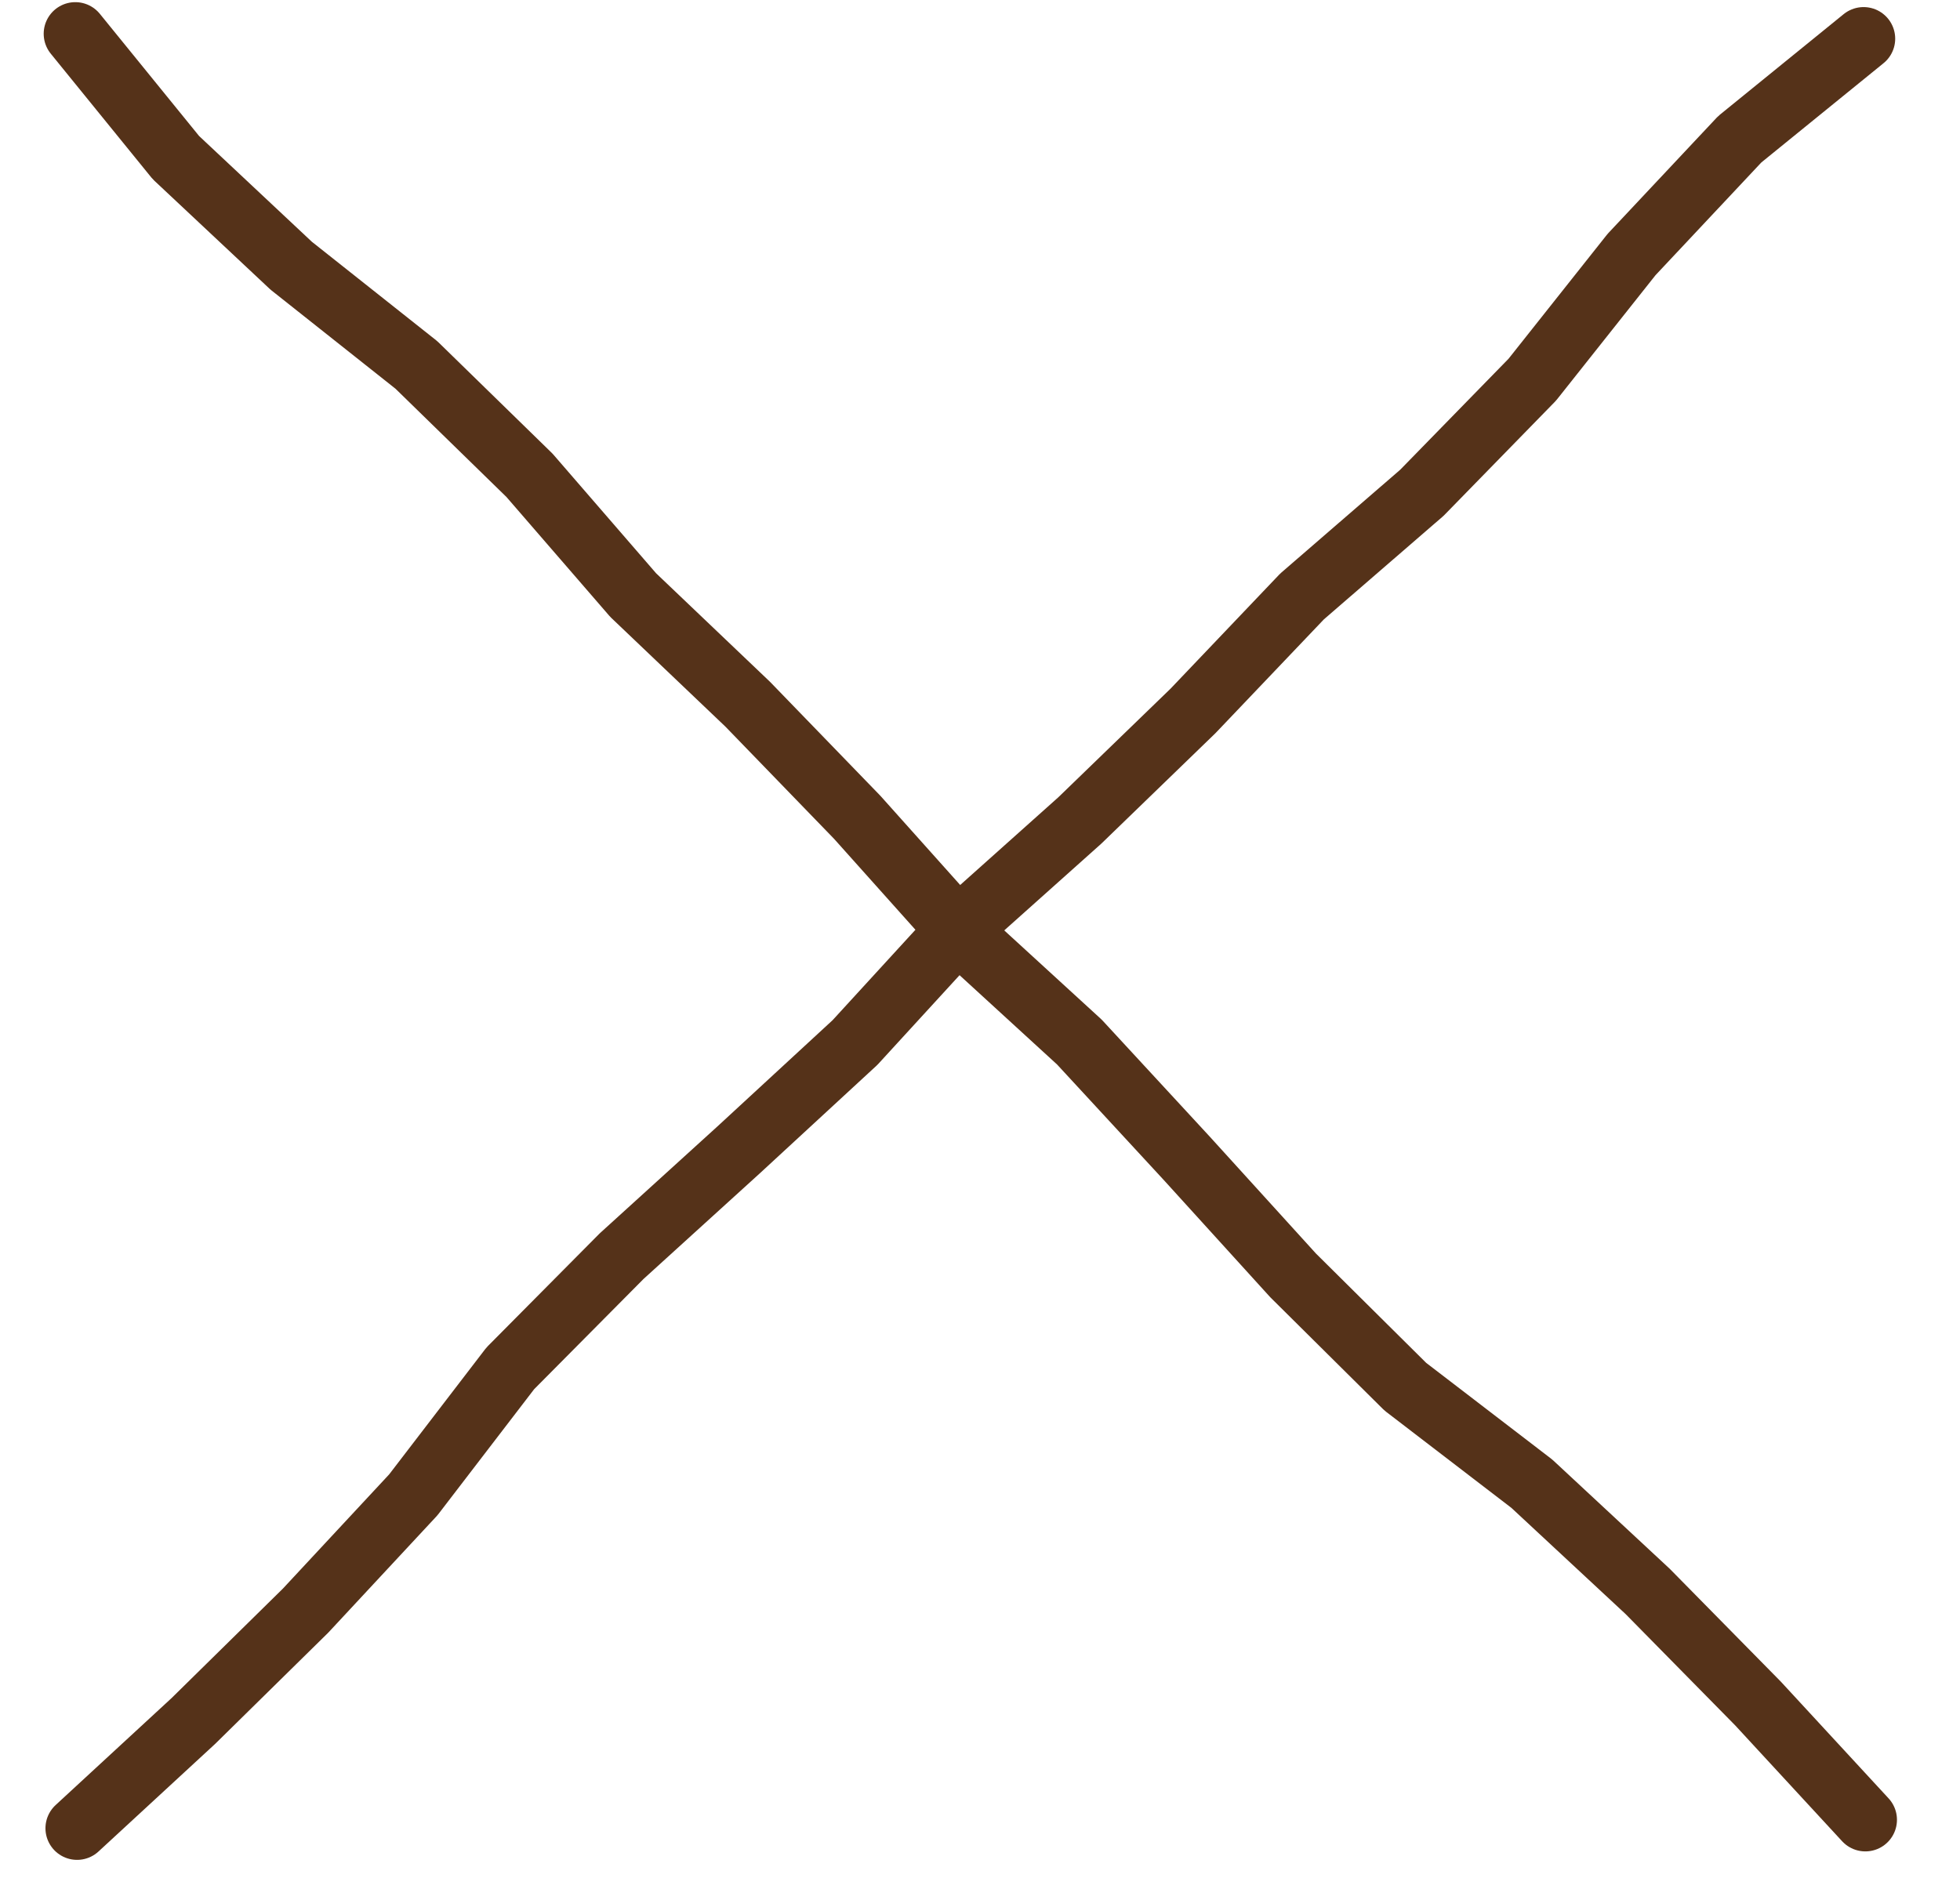 <svg width="31" height="30" viewBox="0 0 31 30" fill="none" xmlns="http://www.w3.org/2000/svg">
<path d="M1.219 28.924L3.058 27.227L4.833 25.481L6.537 23.649L8.071 21.648L9.832 19.873L11.684 18.19L13.523 16.493L15.213 14.648L17.08 12.979L18.869 11.247L20.594 9.436L22.489 7.796L24.235 6.007L25.805 4.027L27.517 2.203L29.475 0.612" stroke="#553219" stroke-linecap="round" stroke-linejoin="round"/>
<path d="M29.503 28.79L27.806 26.951L26.06 25.177L24.228 23.473L22.227 21.938L20.452 20.177L18.77 18.325L17.072 16.486L15.227 14.796L13.558 12.93L11.826 11.141L10.015 9.415L8.375 7.52L6.586 5.774L4.606 4.204L2.782 2.493L1.191 0.534" stroke="#553219" stroke-linecap="round" stroke-linejoin="round"/>
</svg>
